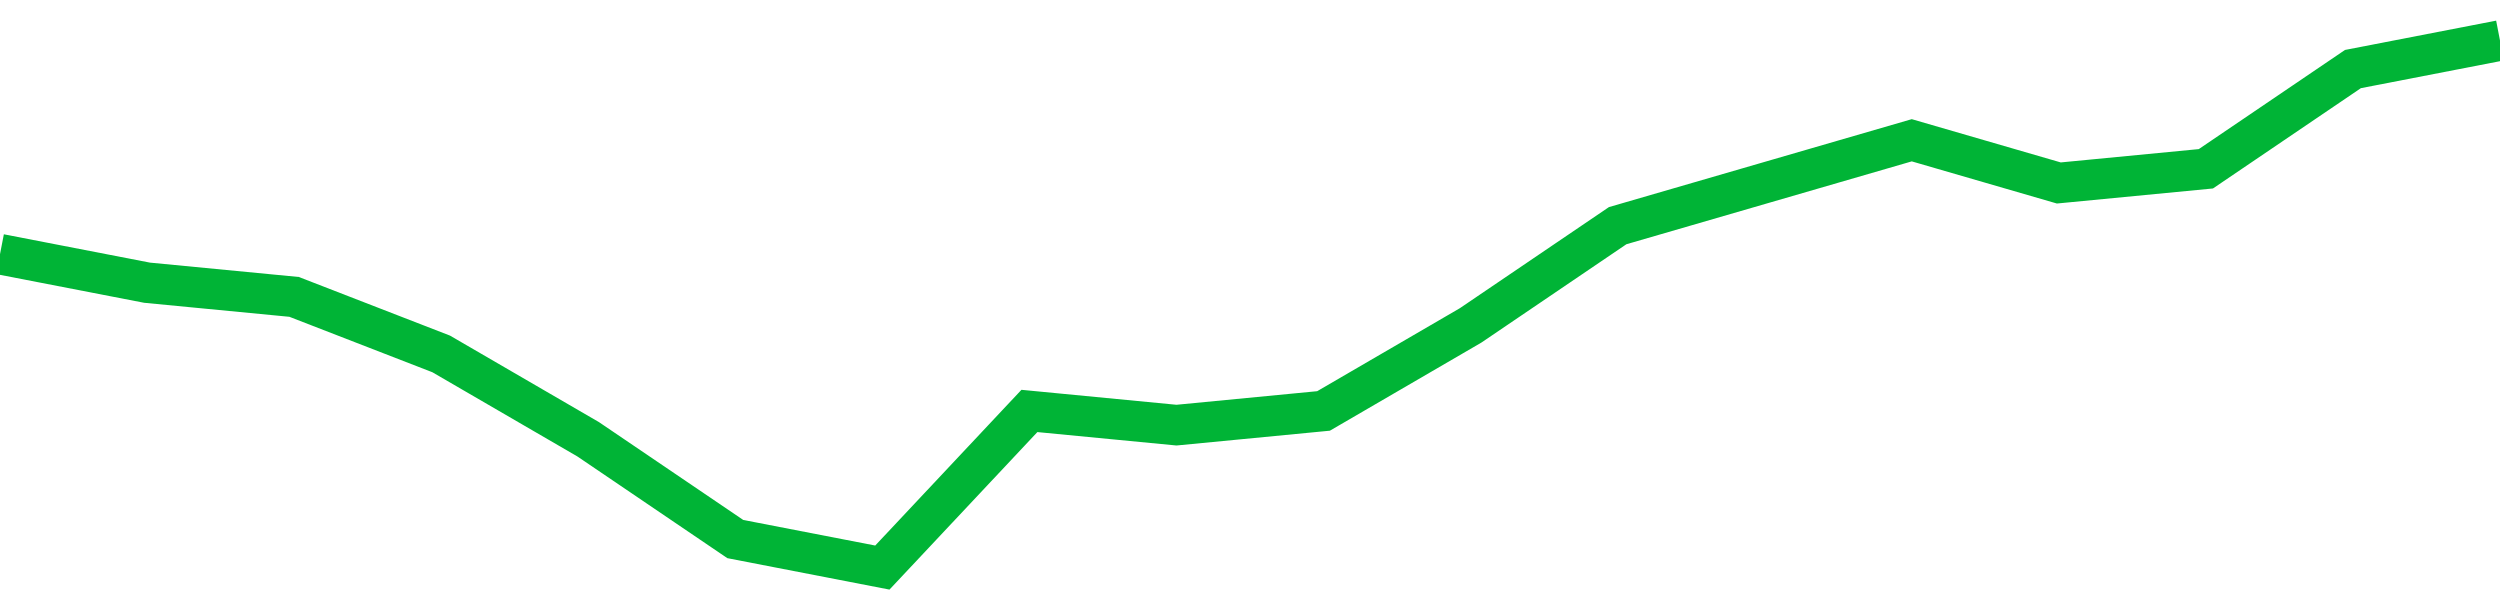<!-- Generated with https://github.com/jxxe/sparkline/ --><svg viewBox="0 0 185 45" class="sparkline" xmlns="http://www.w3.org/2000/svg"><path class="sparkline--fill" d="M 0 18.81 L 0 18.81 L 10.882 20.92 L 21.765 21.97 L 32.647 26.19 L 43.529 32.51 L 54.412 39.89 L 65.294 42 L 76.176 30.41 L 87.059 31.46 L 97.941 30.41 L 108.824 24.08 L 119.706 16.7 L 130.588 13.54 L 141.471 10.38 L 152.353 13.54 L 163.235 12.49 L 174.118 5.11 L 185 3 V 45 L 0 45 Z" stroke="none" fill="none" ></path><path class="sparkline--line" d="M 0 18.81 L 0 18.81 L 10.882 20.92 L 21.765 21.97 L 32.647 26.19 L 43.529 32.51 L 54.412 39.89 L 65.294 42 L 76.176 30.41 L 87.059 31.46 L 97.941 30.41 L 108.824 24.08 L 119.706 16.7 L 130.588 13.54 L 141.471 10.38 L 152.353 13.54 L 163.235 12.49 L 174.118 5.11 L 185 3" fill="none" stroke-width="3" stroke="#00B436" ></path></svg>